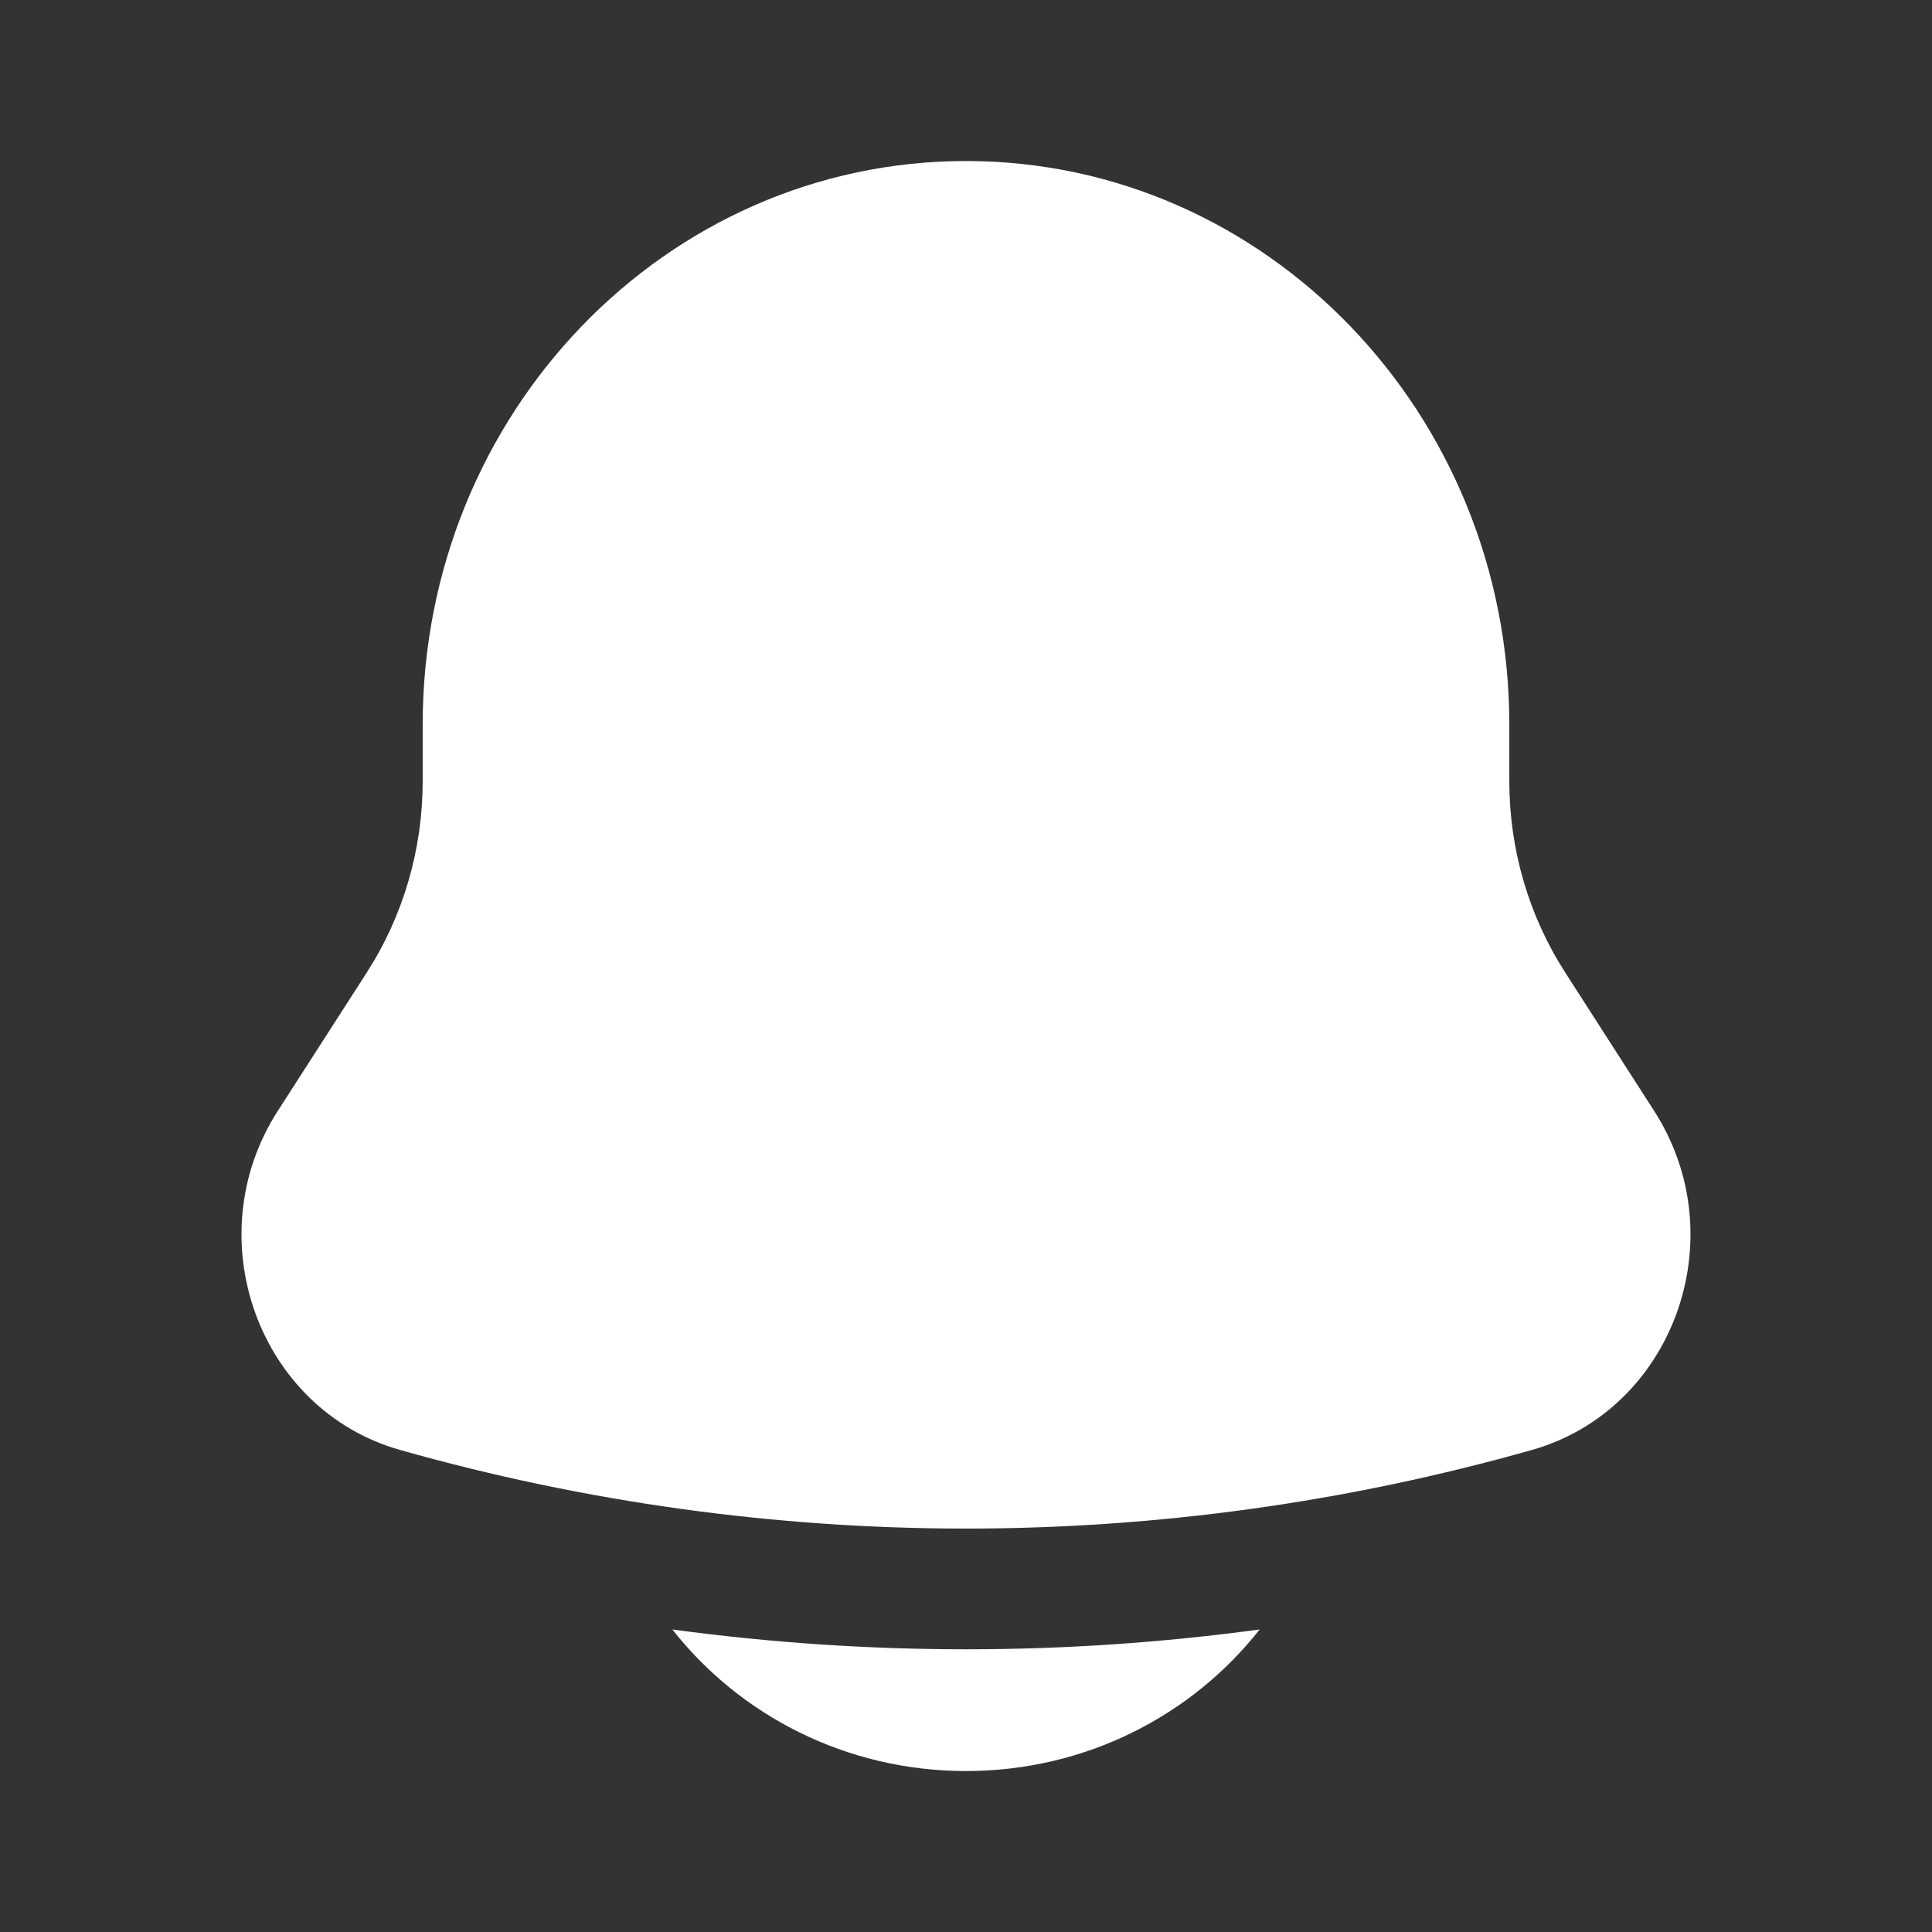 <svg width="32" height="32" viewBox="0 0 32 32" fill="none" xmlns="http://www.w3.org/2000/svg">
<rect x="0" y="0" width="32" height="32" fill="#333333" stroke="none"/>
<path d="M11.136 26.989C12.257 28.415 14.019 29.334 16 29.334C17.981 29.334 19.743 28.415 20.864 26.989C17.635 27.427 14.365 27.427 11.136 26.989Z" fill="white"/>
<path d="M24.999 12V12.939C24.999 14.066 25.32 15.167 25.923 16.105L27.399 18.402C28.748 20.5 27.719 23.352 25.373 24.016C19.236 25.752 12.764 25.752 6.627 24.016C4.281 23.352 3.252 20.5 4.6 18.402L6.077 16.105C6.68 15.167 7.001 14.066 7.001 12.939V12C7.001 6.846 11.03 2.667 16 2.667C20.97 2.667 24.999 6.846 24.999 12Z" fill="white"/>
</svg>
